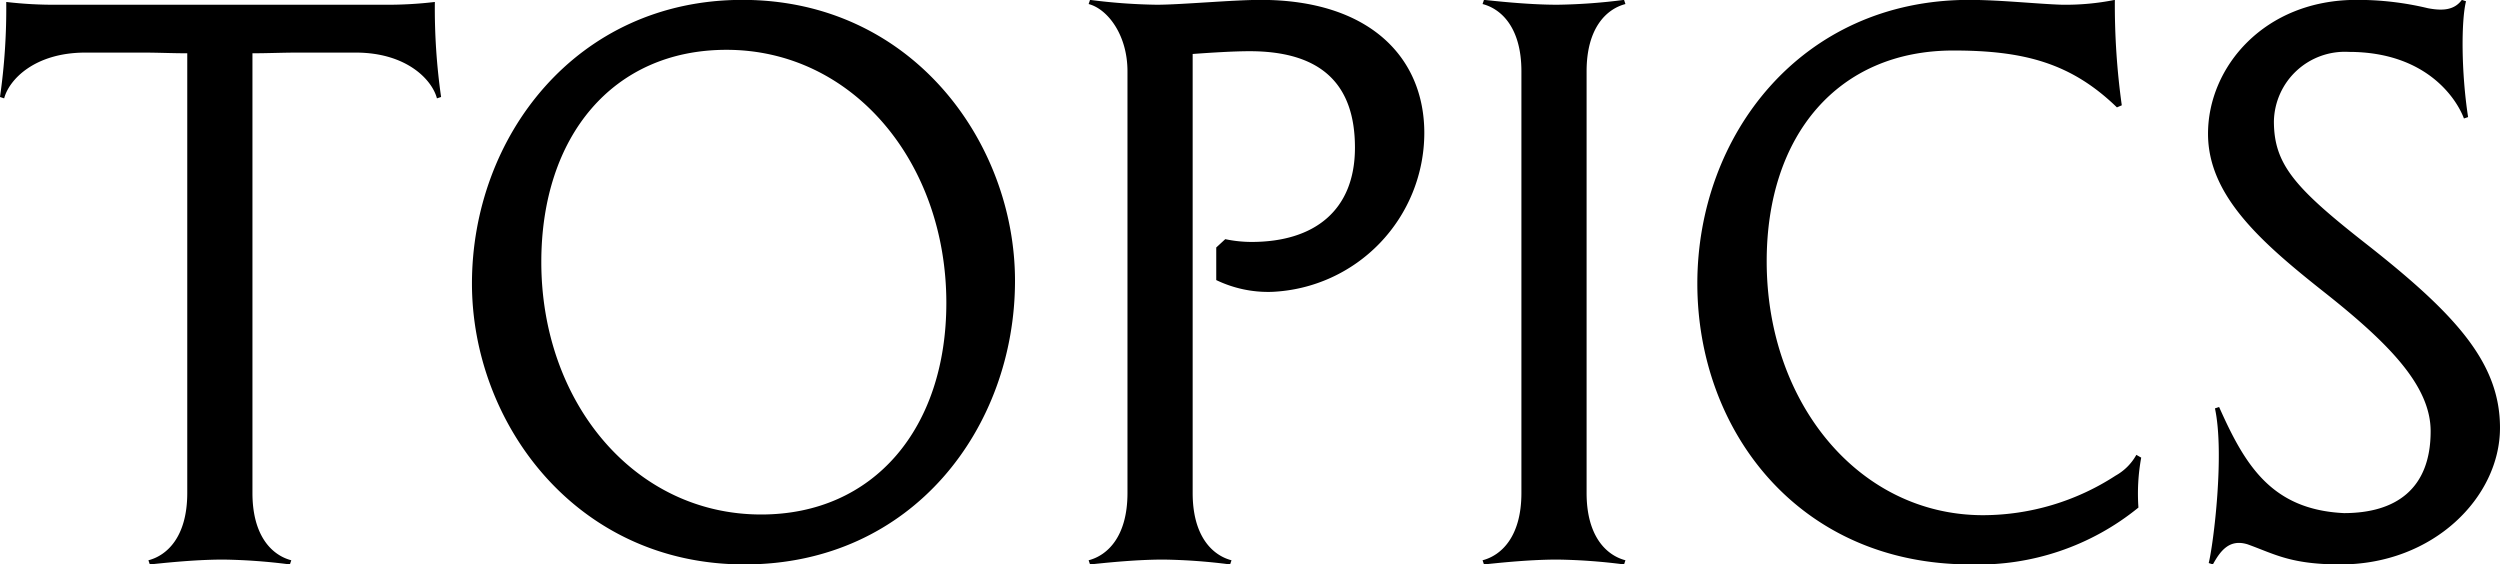 <svg xmlns="http://www.w3.org/2000/svg" width="216.28" height="48.82" viewBox="0 0 216.28 48.82"><path d="M1569.4,1695.76a34.793,34.793,0,0,1-4.44.24h-28.2a35.414,35.414,0,0,1-4.44-.24,54.081,54.081,0,0,1-.54,8.22l0.36,0.12c0.42-1.62,2.64-3.96,7.02-3.96h5.1c1.14,0,2.46.06,3.72,0.06v38.04c0,3.78-1.74,5.4-3.36,5.82l0.12,0.36c0.66-.06,3.66-0.42,6.36-0.42a49.734,49.734,0,0,1,5.76.42l0.12-.36c-1.62-.42-3.36-2.04-3.36-5.82V1700.2c1.26,0,2.64-.06,3.84-0.06h5.1c4.38,0,6.6,2.34,7.02,3.96l0.36-.12A54.081,54.081,0,0,1,1569.4,1695.76Zm26.79,48.66c-14.64,0-23.58-12.3-23.58-24.3,0-12.66,9-24.54,23.4-24.54,14.7,0,23.58,12.36,23.58,24.3C1619.59,1732.54,1610.77,1744.42,1596.19,1744.42Zm-1.56-44.52c-9.84,0-16.02,7.5-16.02,18.36,0,12.12,8.04,21.84,19.02,21.84,9.78,0,16.02-7.5,16.02-18.3C1613.65,1709.62,1605.55,1699.9,1594.63,1699.9Zm46.21-4.32c-2.4,0-6.9.42-9,.42a49.734,49.734,0,0,1-5.76-.42l-0.12.36c1.62,0.42,3.36,2.64,3.36,5.82v36.48c0,3.78-1.74,5.4-3.36,5.82l0.12,0.36c0.66-.06,3.66-0.42,6.36-0.42a49.734,49.734,0,0,1,5.76.42l0.12-.36c-1.62-.42-3.36-2.04-3.36-5.82v-37.98c1.62-.12,3.6-0.24,4.92-0.24,6.3,0,9.12,2.94,9.12,8.34,0,5.46-3.54,8.16-8.94,8.16a11.045,11.045,0,0,1-2.28-.24l-0.78.72v2.82a10.341,10.341,0,0,0,4.8,1.02,13.783,13.783,0,0,0,13.2-13.74C1655,1700.5,1650.2,1695.58,1640.84,1695.58Zm28.2,6.18c0-3.78,1.74-5.4,3.36-5.82l-0.12-.36a49.734,49.734,0,0,1-5.76.42c-2.7,0-5.7-.36-6.36-0.42l-0.12.36c1.62,0.42,3.36,2.04,3.36,5.82v36.48c0,3.78-1.74,5.4-3.36,5.82l0.12,0.36c0.66-.06,3.66-0.42,6.36-0.42a49.734,49.734,0,0,1,5.76.42l0.12-.36c-1.62-.42-3.36-2.04-3.36-5.82v-36.48Zm31.72-1.8c-9.96,0-16.14,7.32-16.14,18.24,0,12.24,7.98,21.96,18.72,21.96a21.1,21.1,0,0,0,11.46-3.42,4.632,4.632,0,0,0,1.8-1.8l0.42,0.24a17.286,17.286,0,0,0-.24,4.32,21.943,21.943,0,0,1-14.52,4.92c-14.88,0-23.64-11.58-23.64-24.3,0-12.78,8.94-24.54,23.52-24.54,2.64,0,6,.36,8.04.42a21.786,21.786,0,0,0,4.56-.42,62.9,62.9,0,0,0,.6,9.12l-0.42.18C1710.96,1701.04,1706.88,1699.96,1700.76,1699.96Zm35.66,16.68c-6.12-4.8-7.92-6.84-7.92-10.56a6.139,6.139,0,0,1,6.48-6c6.78,0,9.36,4.14,9.96,5.76l0.36-.12c-0.6-3.9-.6-8.34-0.18-10.02l-0.36-.12c-0.66.9-1.68,0.96-2.94,0.72a26.072,26.072,0,0,0-6.18-.72c-7.98,0-12.84,5.82-12.84,11.58,0,5.34,4.56,9.36,10.02,13.68,5.7,4.5,9.24,8.16,9.24,12.06,0,4.98-3,7.08-7.5,7.08-6.3-.3-8.58-4.2-10.8-9.18l-0.36.12c0.84,3.9-.12,11.7-0.54,13.38l0.36,0.12c0.66-1.2,1.44-2.22,3-1.74,2.34,0.84,3.72,1.74,8.04,1.74,8.04,0,13.8-5.82,13.8-11.82C1748.06,1726.96,1744.22,1722.76,1736.42,1716.64Z" transform="translate(-1531.78 -1695.59)"/></svg>